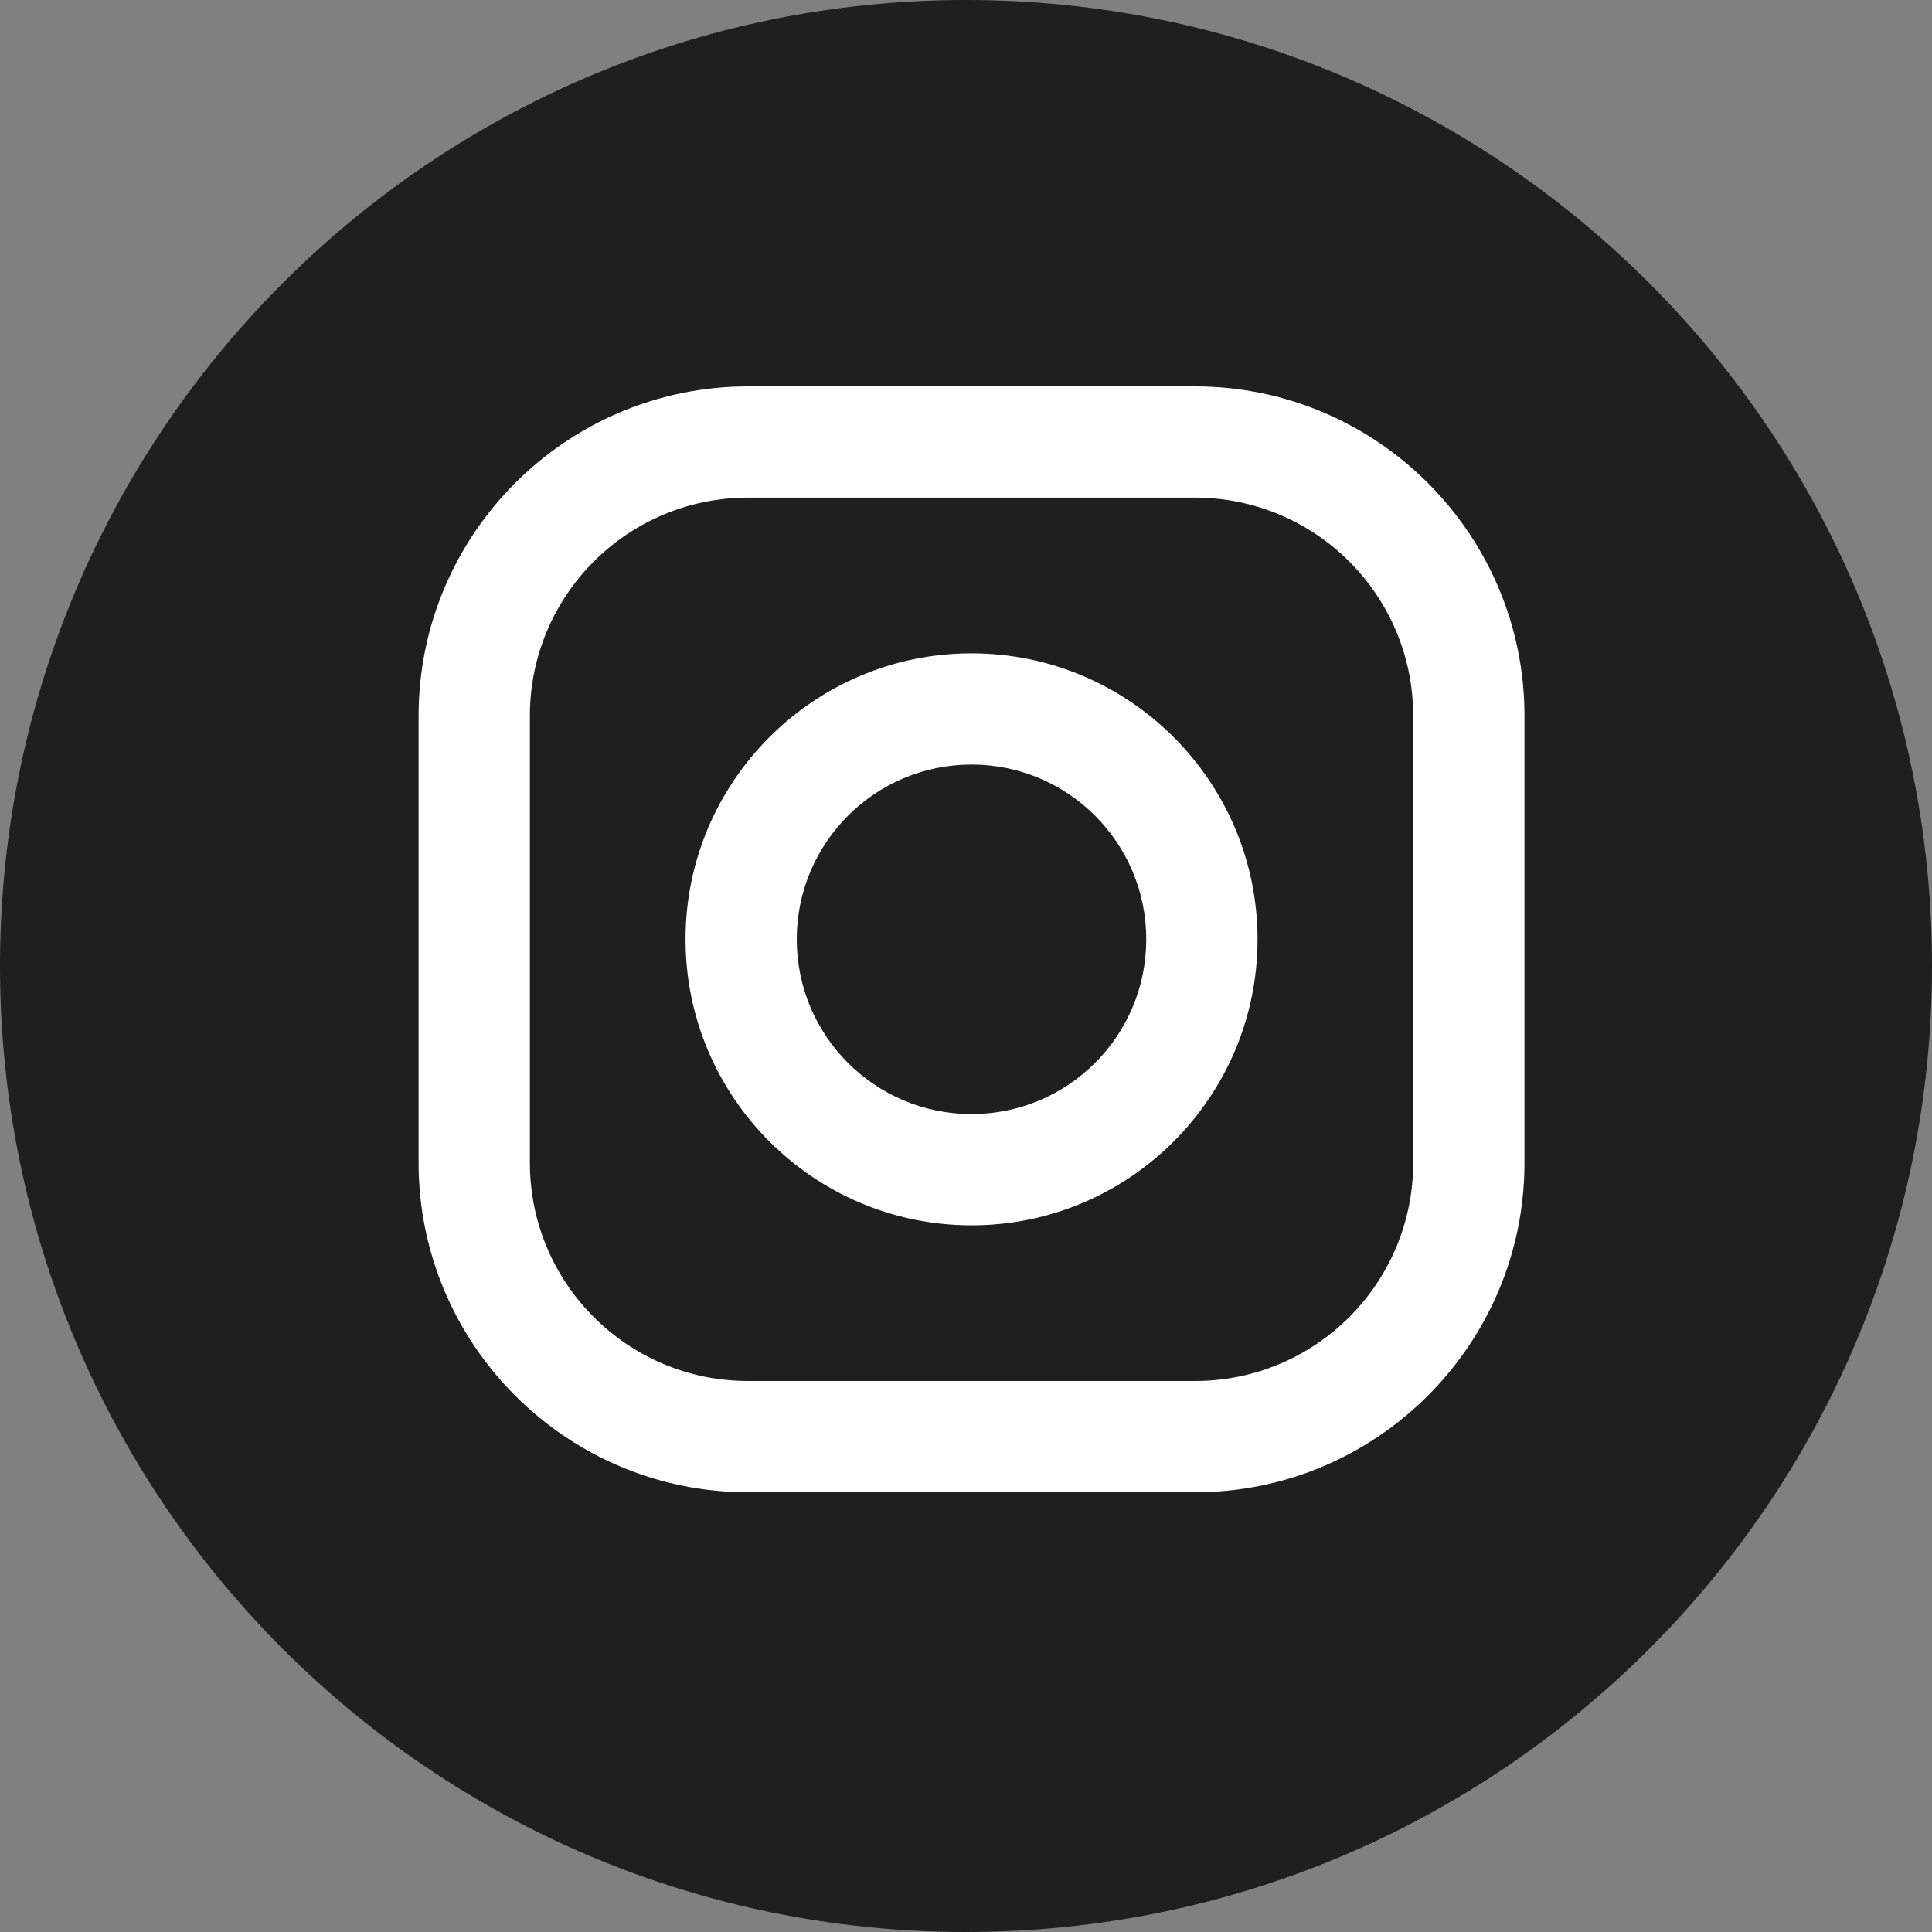 <svg width="30" height="30" viewBox="0 0 30 30" fill="none" xmlns="http://www.w3.org/2000/svg">
<rect x="0" y="0" width="30" height="30" fill="#808080" stroke="none"/>
<path d="M15 30C23.284 30 30 23.284 30 15C30 6.716 23.284 0 15 0C6.716 0 0 6.716 0 15C0 23.284 6.716 30 15 30Z" fill="#1F1F1F"/>
<path d="M18.556 6H11.616C8.795 6 6.5 8.295 6.5 11.116V18.056C6.5 20.877 8.795 23.172 11.616 23.172H18.556C21.377 23.172 23.672 20.877 23.672 18.056V11.116C23.672 8.295 21.377 6 18.556 6ZM21.944 18.056C21.944 19.927 20.427 21.444 18.556 21.444H11.616C9.744 21.444 8.228 19.927 8.228 18.056V11.116C8.228 9.244 9.744 7.727 11.616 7.727H18.556C20.427 7.727 21.944 9.244 21.944 11.116V18.056Z" fill="white"/>
<path d="M15.086 10.145C12.637 10.145 10.645 12.137 10.645 14.586C10.645 17.035 12.637 19.027 15.086 19.027C17.535 19.027 19.527 17.035 19.527 14.586C19.527 12.137 17.535 10.145 15.086 10.145ZM15.086 17.299C13.587 17.299 12.372 16.085 12.372 14.586C12.372 13.087 13.587 11.872 15.086 11.872C16.585 11.872 17.799 13.087 17.799 14.586C17.799 16.085 16.585 17.299 15.086 17.299Z" fill="white"/>
</svg>
